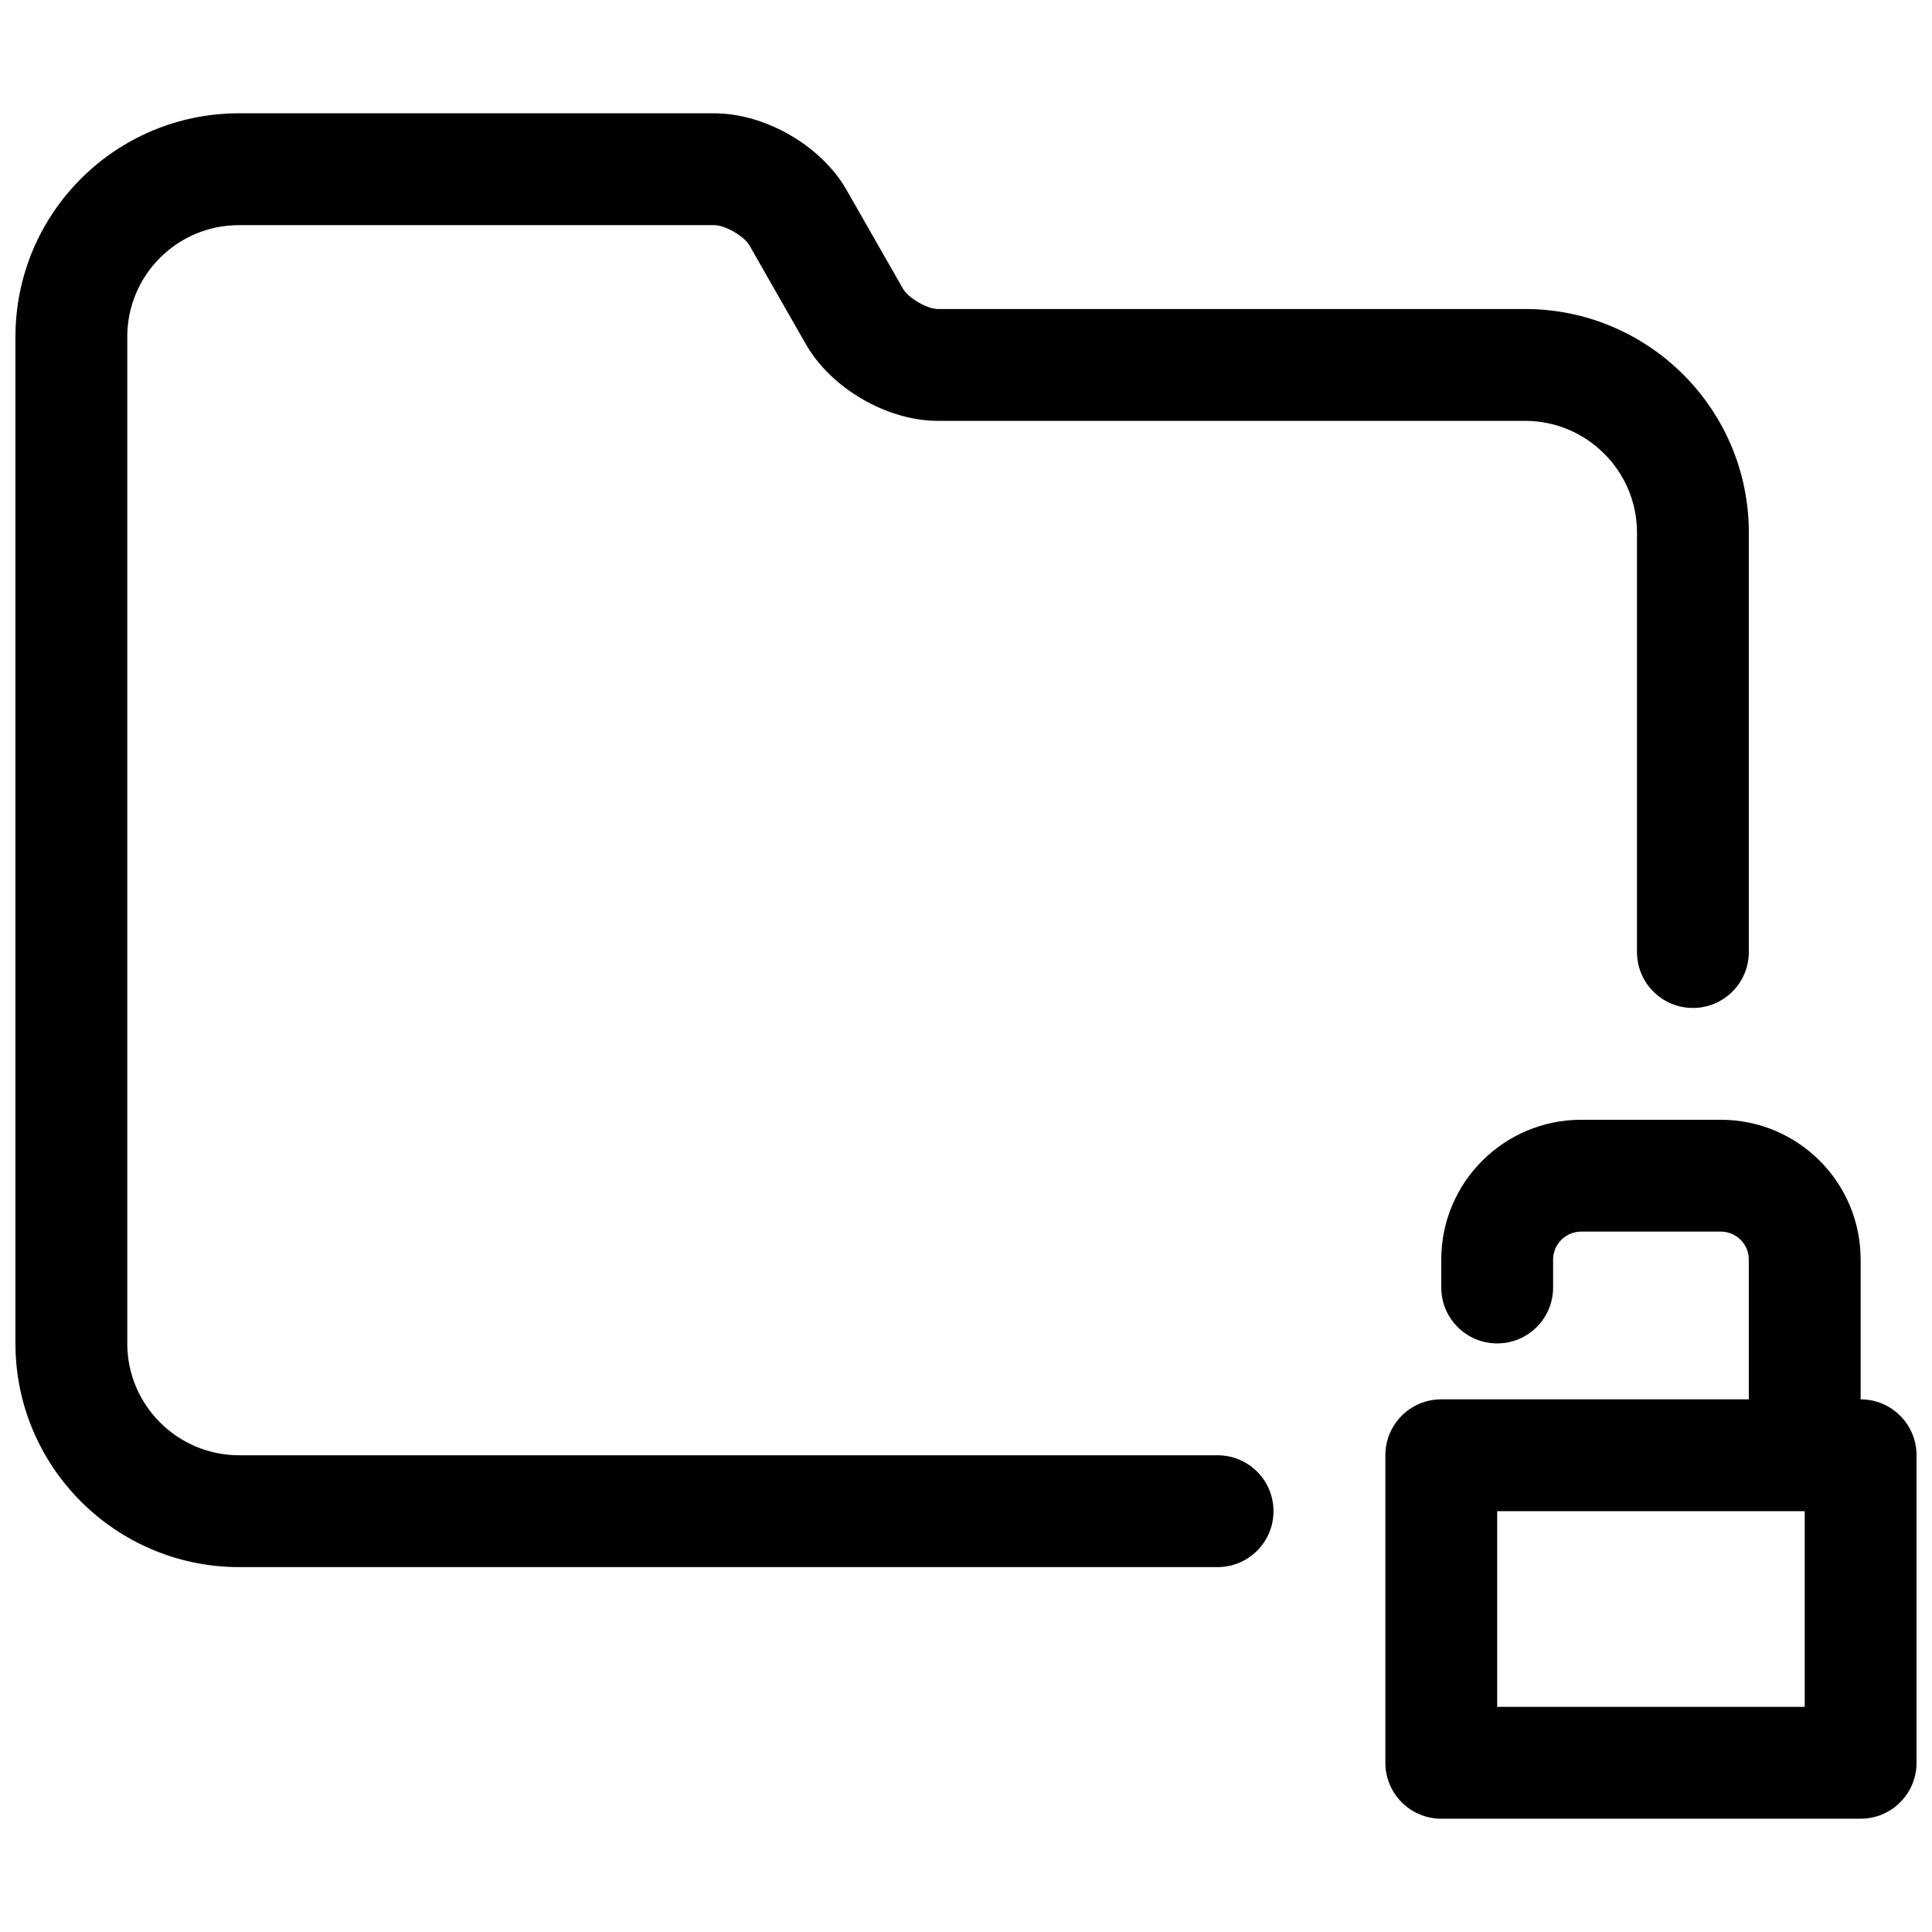 <?xml version="1.0" encoding="UTF-8"?>
<!-- Uploaded to: SVG Repo, www.svgrepo.com, Generator: SVG Repo Mixer Tools -->
<svg width="800px" height="800px" version="1.1" viewBox="144 144 512 512" xmlns="http://www.w3.org/2000/svg">
 <defs>
  <clipPath id="a">
   <path d="m148.09 174h503.81v452h-503.81z"/>
  </clipPath>
 </defs>
 <g clip-path="url(#a)">
  <path d="m637.09 514.84c8.184 0 14.816 6.637 14.816 14.82v81.496c0 8.184-6.633 14.82-14.816 14.82h-111.14c-8.184 0-14.816-6.637-14.816-14.82v-81.496c0-8.184 6.633-14.82 14.816-14.82h81.5v-37.031c0-4.113-3.316-7.422-7.453-7.422h-36.957c-4.109 0-7.453 3.336-7.453 7.41v7.41c0 8.184-6.633 14.816-14.816 14.816-8.184 0-14.82-6.633-14.82-14.816v-7.41c0-20.461 16.629-37.047 37.09-37.047h36.957c20.488 0 37.09 16.562 37.09 37.059zm-96.316 81.5h81.496v-51.863h-81.496zm66.68-200.04c0 8.184-6.633 14.82-14.816 14.82-8.184 0-14.82-6.637-14.82-14.82v-111.17c0-16.312-13.305-29.602-29.684-29.602h-155.61c-13.422 0-28.27-8.605-34.941-20.285l-14.984-26.223c-1.402-2.449-6.426-5.356-9.316-5.356h-125.96c-16.348 0-29.594 13.246-29.594 29.59v266.8c0 16.316 13.301 29.609 29.676 29.609h259.27c8.184 0 14.816 6.633 14.816 14.816s-6.633 14.82-14.816 14.82h-259.27c-32.738 0-59.312-26.559-59.312-59.246v-266.8c0-32.711 26.516-59.227 59.23-59.227h125.96c13.508 0 28.359 8.59 35.047 20.289l14.984 26.223c1.395 2.441 6.418 5.352 9.211 5.352h155.61c32.738 0 59.32 26.551 59.32 59.238z"/>
 </g>
</svg>